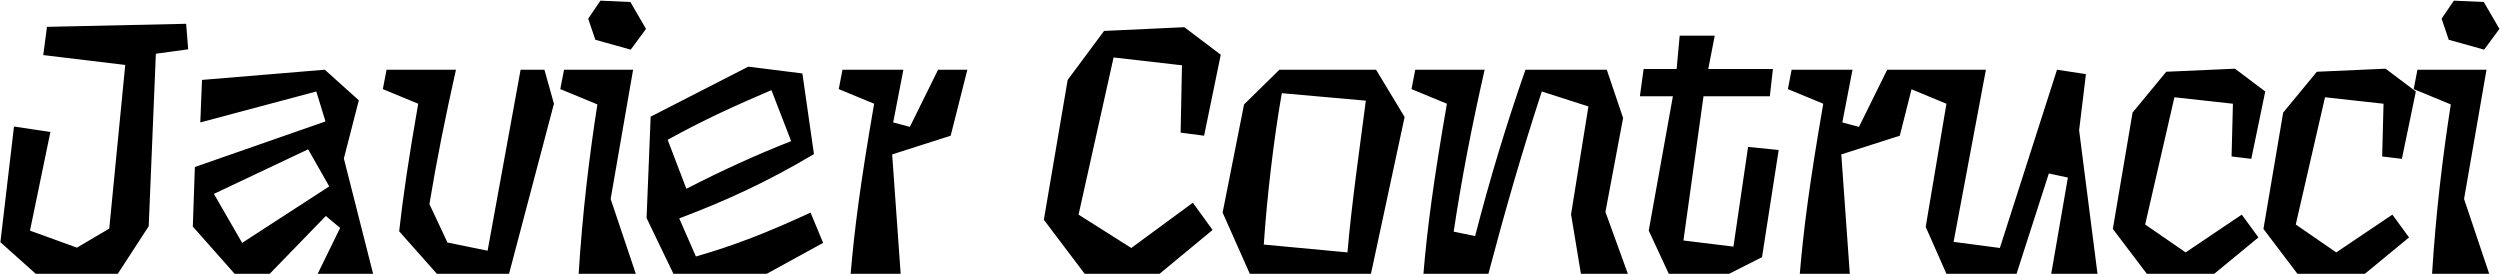 <svg width="1899" height="208" viewBox="0 0 1899 208" fill="none" xmlns="http://www.w3.org/2000/svg">
<path d="M27.172 208L0.297 183.968L10.633 96.108L38.283 100.242L22.779 175.182L58.439 188.102L82.989 173.631L95.134 49.335L32.857 41.841L35.699 20.393L141.39 18.067L142.94 37.448L118.391 40.807L112.964 171.822L89.449 208H27.172ZM272.566 76.21L261.196 120.398L283.419 208H241.298L258.353 173.114L247.5 164.07L204.862 208H178.246L146.461 172.081L148.011 126.859L247.242 92.231L240.264 69.491L152.146 93.007L153.438 60.705L246.725 52.953L272.566 76.21ZM183.931 184.485L250.084 141.588L234.063 113.421L162.482 147.273L183.931 184.485ZM420.773 78.794L386.663 208H331.88L303.196 175.699C306.038 150.116 310.431 120.14 317.667 78.794L290.792 67.682L293.635 52.953H346.351C338.34 88.614 331.621 121.949 326.194 155.026L339.89 184.226L370.383 190.428L395.449 52.953H413.538L420.773 78.794ZM490.72 21.944L479.091 37.707L452.217 30.213L446.79 14.191L456.093 0.495L478.833 1.529L490.72 21.944ZM463.845 151.149L482.968 208H439.554C442.397 162.003 447.565 119.106 453.767 79.311L425.6 67.682L428.443 52.953H480.9L463.845 151.149ZM618.277 117.039C583.649 137.712 551.089 152.7 515.945 165.879L528.608 194.821C558.325 186.293 582.616 176.732 615.692 161.486L625.254 184.485L582.357 208H511.552L491.138 165.62L494.239 88.614L568.403 50.627L609.491 55.795L618.277 117.039ZM507.159 106.186L521.372 143.397C547.472 129.96 575.639 117.039 600.963 107.219L585.975 68.458C558.067 80.344 532.742 91.973 507.159 106.186ZM646.161 208C649.003 174.148 653.655 138.487 663.991 78.794L637.116 67.682L639.959 52.953H686.215L678.462 93.007L691.124 96.366L712.573 52.953H734.796L722.134 103.085L677.687 117.297L684.147 208H646.161ZM896.796 100.759L897.83 49.593L845.889 43.65L819.272 163.036L859.326 188.361L906.099 153.992L921.087 174.665L880.775 208H823.924L792.914 166.913L811.003 60.705L838.653 23.494L899.639 20.651L927.289 41.583L914.626 103.085L896.796 100.759ZM971.857 52.953H1045.25L1066.95 88.872L1041.37 208H949.375L928.702 161.486L944.982 79.311L971.857 52.953ZM973.665 70.783C967.464 105.927 962.295 150.633 959.97 185.777L1023.54 191.72C1026.64 155.026 1033.36 108.511 1037.49 76.468L973.665 70.783ZM1158.75 52.953H1220.51L1232.91 89.647L1219.48 160.969L1236.53 208H1200.87L1193.38 162.778L1206.56 80.861L1171.15 69.491C1155.91 116.005 1142.99 160.969 1130.58 208H1081.23C1084.07 174.148 1088.72 138.487 1099.06 78.794L1072.18 67.682L1075.02 52.953H1127.74C1117.92 96.108 1110.17 136.162 1104.22 175.957L1120.5 179.316C1131.62 136.162 1144.28 94.299 1158.75 52.953ZM1316.72 187.327L1327.84 111.612L1351.09 113.938L1338.43 195.338L1313.36 208H1267.63L1252.38 175.182L1270.73 73.109H1245.66L1248.5 52.436H1273.57L1275.89 27.112H1302.51L1297.6 52.436H1346.7L1344.37 73.109H1293.98L1278.74 182.676L1316.72 187.327ZM1367.12 208C1369.96 174.148 1374.61 138.487 1384.95 78.794L1358.08 67.682L1360.92 52.953H1407.17L1399.42 93.007L1412.08 96.366L1433.53 52.953H1455.75L1443.09 103.085L1398.65 117.297L1405.11 208H1367.12ZM1462.76 172.339L1478.52 78.794L1451.65 67.682L1454.49 52.953H1508.5L1483.95 183.709L1519.09 188.361L1562.51 52.953L1584.47 56.312L1579.3 98.95L1593.26 208H1558.11L1570.77 134.869L1556.3 131.769L1531.75 208H1478.52L1462.76 172.339ZM1695.1 118.848L1696.13 78.794L1651.69 73.884L1629.46 170.53L1660.21 191.72L1702.85 163.036L1715.51 180.35L1681.92 208H1630.75L1604.91 173.89L1619.9 85.513L1645.48 54.503L1697.68 52.178L1720.68 69.491L1710.09 120.657L1695.1 118.848ZM1809.5 118.848L1810.53 78.794L1766.08 73.884L1743.86 170.53L1774.61 191.72L1817.25 163.036L1829.91 180.35L1796.32 208H1745.15L1719.31 173.89L1734.3 85.513L1759.88 54.503L1812.08 52.178L1835.08 69.491L1824.48 120.657L1809.5 118.848ZM1898.57 21.944L1886.94 37.707L1860.07 30.213L1854.64 14.191L1863.94 0.495L1886.68 1.529L1898.57 21.944ZM1871.7 151.149L1890.82 208H1847.4C1850.25 162.003 1855.42 119.106 1861.62 79.311L1833.45 67.682L1836.29 52.953H1888.75L1871.7 151.149Z" fill="black"/>
</svg>
